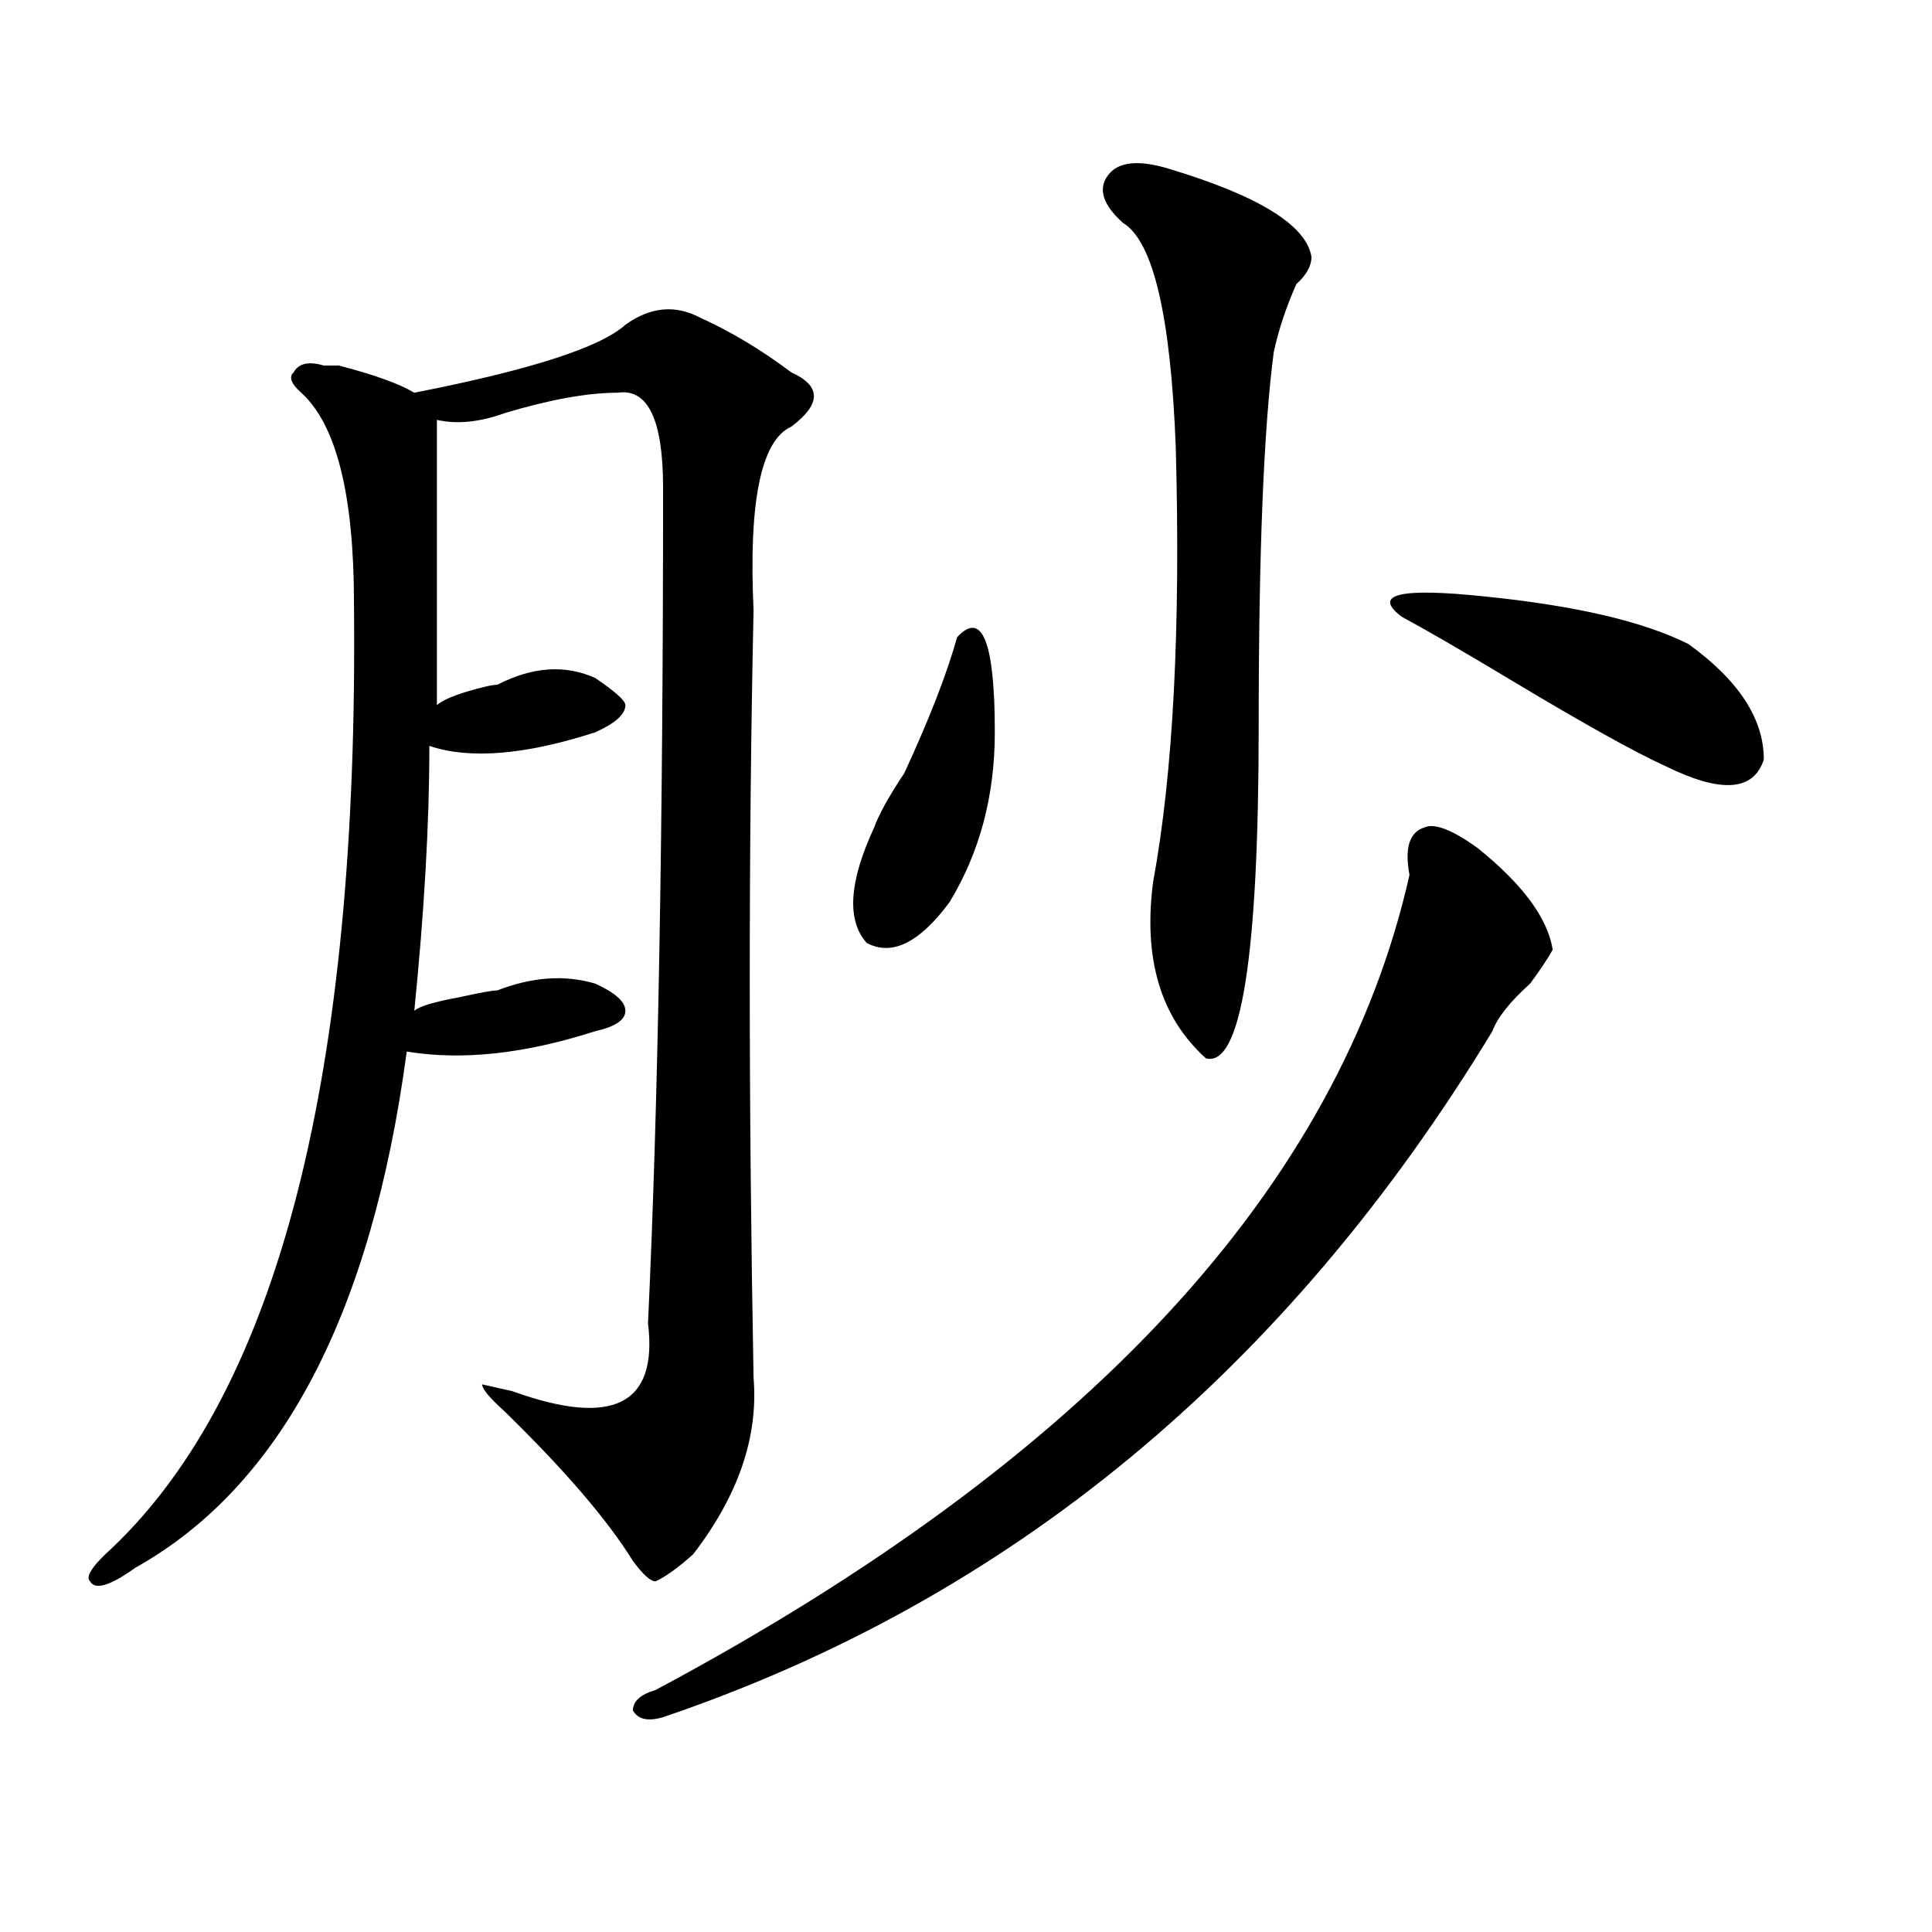 <?xml version="1.0" encoding="utf-8"?>
<!-- Generator: Adobe Illustrator 16.0.0, SVG Export Plug-In . SVG Version: 6.00 Build 0)  -->
<!DOCTYPE svg PUBLIC "-//W3C//DTD SVG 1.1//EN" "http://www.w3.org/Graphics/SVG/1.1/DTD/svg11.dtd">
<svg version="1.1" id="图层_1" xmlns="http://www.w3.org/2000/svg" xmlns:xlink="http://www.w3.org/1999/xlink" x="0px" y="0px"
	 width="1000px" height="1000px" viewBox="0 0 1000 1000" enable-background="new 0 0 1000 1000" xml:space="preserve">
<path d="M390.039,315.766c-2.622,121.894-2.622,254.334,0,397.266c2.561,30.487-7.805,60.975-31.219,91.406
	c-7.805,7.031-14.329,11.7-19.512,14.063c-2.622,0-6.524-3.516-11.707-10.547c-13.049-21.094-35.121-46.856-66.34-77.344
	c-7.805-7.031-11.707-11.7-11.707-14.063l15.609,3.516c52.011,18.787,75.425,7.031,70.242-35.156
	c5.183-110.138,7.805-254.278,7.805-432.422c0-35.156-7.805-51.526-23.414-49.219c-15.609,0-35.121,3.516-58.535,10.547
	c-13.049,4.724-24.756,5.878-35.121,3.516c0,49.219,0,98.438,0,147.656c2.561-2.307,7.805-4.669,15.609-7.031
	c7.805-2.307,12.987-3.516,15.609-3.516c18.17-9.338,35.121-10.547,50.73-3.516c10.365,7.031,15.609,11.756,15.609,14.063
	c0,4.725-5.244,9.394-15.609,14.063c-36.463,11.756-65.06,14.063-85.852,7.031c0,39.881-2.622,85.584-7.805,137.109
	c2.561-2.307,10.365-4.669,23.414-7.031c10.365-2.307,16.89-3.516,19.512-3.516c18.17-7.031,35.121-8.185,50.73-3.516
	c10.365,4.725,15.609,9.394,15.609,14.063c0,4.725-5.244,8.24-15.609,10.547c-36.463,11.756-68.962,15.271-97.559,10.547
	c-18.231,135.956-65.06,225-140.484,267.188c-13.049,9.338-20.854,11.7-23.414,7.031c-2.622-2.362,1.28-8.24,11.707-17.578
	c85.852-82.013,127.436-244.885,124.875-488.672c0-56.25-9.146-92.56-27.316-108.984c-5.244-4.669-6.524-8.185-3.902-10.547
	c2.561-4.669,7.805-5.823,15.609-3.516c2.561,0,5.183,0,7.805,0c18.17,4.724,31.219,9.394,39.023,14.063
	c59.815-11.7,96.217-23.401,109.266-35.156c12.987-9.339,25.975-10.547,39.023-3.516c15.609,7.031,31.219,16.425,46.828,28.125
	c15.609,7.031,15.609,16.425,0,28.125C393.941,227.875,387.417,259.516,390.039,315.766z M764.664,438.813
	c23.414,18.787,36.401,36.365,39.023,52.734c-2.622,4.725-6.524,10.547-11.707,17.578c-10.427,9.394-16.951,17.578-19.512,24.609
	c-106.705,175.781-249.75,294.104-429.258,355.078c-7.805,2.307-13.049,1.153-15.609-3.516c0-4.725,3.902-8.24,11.707-10.547
	C563.022,755.219,693.08,614.594,729.543,452.875c-2.622-14.063,0-22.247,7.805-24.609
	C742.53,425.959,751.615,429.475,764.664,438.813z M495.402,329.828c12.987-14.063,19.512,2.362,19.512,49.219
	c0,32.85-7.805,62.128-23.414,87.891c-15.609,21.094-29.938,28.125-42.926,21.094c-10.427-11.7-9.146-31.641,3.902-59.766
	c2.561-7.031,7.805-16.369,15.609-28.125C481.073,372.016,490.158,348.615,495.402,329.828z M604.668,87.25
	c46.828,14.063,71.522,29.333,74.145,45.703c0,4.724-2.622,9.394-7.805,14.063c-5.244,11.755-9.146,23.456-11.707,35.156
	c-5.244,39.88-7.805,104.315-7.805,193.359c0,119.531-9.146,176.99-27.316,172.266c-23.414-21.094-32.561-51.525-27.316-91.406
	c10.365-56.25,14.268-131.231,11.707-225c-2.622-67.95-11.707-106.622-27.316-116.016c-10.427-9.339-13.049-17.578-7.805-24.609
	C578.632,83.734,589.059,82.581,604.668,87.25z M873.93,333.344c25.975,18.787,39.023,38.672,39.023,59.766
	c-5.244,16.425-22.134,17.578-50.73,3.516c-15.609-7.031-42.926-22.247-81.949-45.703c-23.414-14.063-41.646-24.609-54.633-31.641
	c-15.609-11.7-1.342-15.216,42.926-10.547C815.395,313.459,850.516,321.644,873.93,333.344z"/>
</svg>
